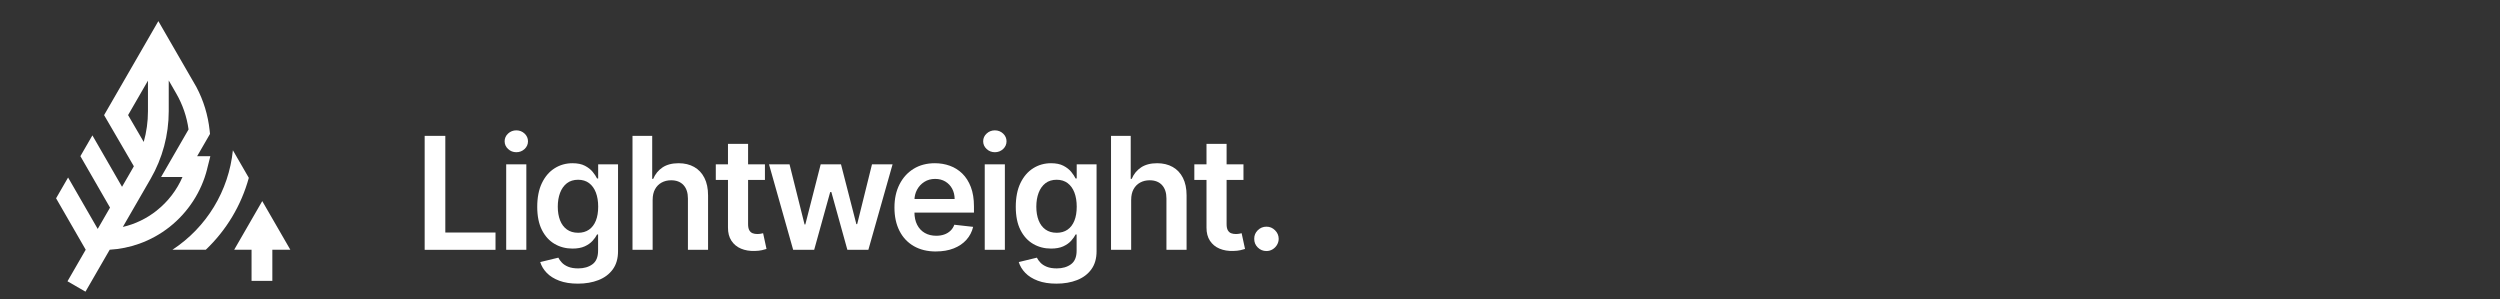 <?xml version="1.0" encoding="UTF-8"?>
<svg xmlns="http://www.w3.org/2000/svg" width="1420" height="170" viewBox="0 0 1420 170">
  <rect x="0" y="0" width="1420" height="170" fill="#333333" stroke="none"/>
  <defs>
    <style>
      .cls-1 {
        fill: #fff;
        stroke-width: 0px;
      }
    </style>
  </defs>
  <g id="Icon">
    <g>
      <path class="cls-1" d="M132.28,85.34c-2.32,23.02-14.91,43.8-34.33,56.51h18.94c11.72-11.13,20.17-25.25,24.44-40.83l-9.05-15.68Z"></path>
      <path class="cls-1" d="M117.62,96.07l1.85-7.34h-7.5l7.31-12.66-.2-1.91c-.92-8.72-3.45-17.04-7.54-24.75l-21.6-37.42h0s0,0,0,0l-30.65,53.1-.17.3,16.91,29.05c-.22.4-.45.81-.68,1.21l-6.04,10.46-16.83-29.21-6.82,11.81,16.83,29.21-6.99,12.11-16.83-29.21-6.82,11.81,16.83,29.21-.07.12h0l-10.28,17.81,10.22,5.9,13.76-23.83c5.72-.33,11.34-1.47,16.74-3.39,6.26-2.23,12.09-5.46,17.33-9.6,10.47-8.29,18.02-19.93,21.26-32.78ZM72.76,65.36l11.28-19.54v17.36c0,5.92-.81,11.79-2.4,17.45l-8.89-15.27ZM89.04,119.59c-5.76,4.56-12.29,7.7-19.27,9.31l15.79-27.35c6.73-11.65,10.28-24.92,10.28-38.37v-17.48l4.27,7.42c3.65,6.33,6,13.19,6.99,20.4l-15.59,27h12.15c-3.2,7.4-8.24,14-14.64,19.06Z"></path>
      <polygon class="cls-1" points="164.91 141.85 148.96 114.22 133.02 141.85 142.88 141.85 142.88 159.55 154.69 159.55 154.69 141.85 164.91 141.85"></polygon>
    </g>
  </g>
  <g id="Text_Outlines" data-name="Text Outlines">
    <g>
      <path class="cls-1" d="M241.21,141.9v-64.73h11.73v54.9h28.51v9.83h-40.23Z"></path>
      <path class="cls-1" d="M293.27,86.46c-1.81,0-3.37-.61-4.68-1.83s-1.96-2.69-1.96-4.39.65-3.17,1.96-4.38,2.87-1.82,4.68-1.82,3.4.61,4.69,1.83c1.29,1.22,1.94,2.69,1.94,4.39s-.65,3.17-1.94,4.38c-1.3,1.21-2.86,1.82-4.69,1.82ZM287.52,141.9v-48.55h11.44v48.55h-11.44Z"></path>
      <path class="cls-1" d="M328.27,161.11c-4.11,0-7.64-.55-10.59-1.66-2.95-1.11-5.32-2.59-7.11-4.44-1.79-1.85-3.03-3.91-3.73-6.16l10.3-2.5c.46.95,1.14,1.89,2.02,2.83.88.94,2.08,1.72,3.59,2.34,1.51.62,3.41.93,5.71.93,3.24,0,5.93-.79,8.06-2.35s3.19-4.15,3.19-7.73v-9.2h-.57c-.59,1.18-1.45,2.39-2.58,3.63-1.13,1.24-2.61,2.29-4.46,3.13-1.84.84-4.16,1.26-6.94,1.26-3.73,0-7.11-.88-10.13-2.64-3.02-1.76-5.43-4.39-7.21-7.9-1.78-3.51-2.67-7.91-2.67-13.19s.89-9.83,2.67-13.51c1.78-3.68,4.19-6.47,7.22-8.38s6.42-2.86,10.15-2.86c2.84,0,5.19.48,7.03,1.44,1.84.96,3.31,2.11,4.41,3.45,1.1,1.34,1.93,2.6,2.5,3.78h.63v-8.03h11.28v49.34c0,4.15-.99,7.58-2.97,10.3-1.98,2.72-4.69,4.75-8.12,6.1-3.43,1.35-7.33,2.02-11.69,2.02ZM328.36,132.22c2.42,0,4.49-.59,6.19-1.77,1.71-1.18,3-2.88,3.89-5.09.89-2.21,1.33-4.87,1.33-7.96s-.44-5.73-1.31-8.03c-.88-2.3-2.16-4.08-3.86-5.36-1.7-1.27-3.78-1.91-6.24-1.91s-4.68.66-6.38,1.99-2.99,3.14-3.86,5.45c-.87,2.31-1.3,4.92-1.3,7.85s.44,5.57,1.31,7.79c.87,2.22,2.17,3.95,3.89,5.18s3.83,1.85,6.34,1.85Z"></path>
      <path class="cls-1" d="M370.7,113.45v28.45h-11.44v-64.73h11.19v24.43h.57c1.14-2.74,2.9-4.9,5.29-6.5,2.39-1.59,5.44-2.39,9.15-2.39,3.37,0,6.31.71,8.82,2.12,2.51,1.41,4.45,3.48,5.83,6.2,1.38,2.72,2.07,6.04,2.07,9.96v30.91h-11.44v-29.14c0-3.27-.84-5.81-2.51-7.63s-4.02-2.73-7.03-2.73c-2.02,0-3.83.44-5.42,1.31-1.59.88-2.83,2.13-3.73,3.78-.89,1.64-1.34,3.63-1.34,5.97Z"></path>
      <path class="cls-1" d="M434.48,93.35v8.85h-27.91v-8.85h27.91ZM413.47,81.72h11.44v45.58c0,1.54.24,2.71.71,3.52.47.81,1.1,1.36,1.88,1.66.78.3,1.64.44,2.59.44.72,0,1.38-.05,1.98-.16.6-.11,1.06-.2,1.38-.29l1.93,8.94c-.61.21-1.48.44-2.61.7s-2.5.4-4.12.44c-2.87.08-5.45-.35-7.74-1.31-2.3-.96-4.11-2.45-5.45-4.47s-2-4.55-1.97-7.58v-47.47Z"></path>
      <path class="cls-1" d="M450.52,141.9l-13.72-48.55h11.66l8.53,34.13h.44l8.72-34.13h11.54l8.72,33.94h.47l8.41-33.94h11.69l-13.75,48.55h-11.92l-9.1-32.81h-.66l-9.1,32.81h-11.95Z"></path>
      <path class="cls-1" d="M531.63,142.84c-4.87,0-9.07-1.02-12.59-3.05-3.53-2.03-6.24-4.92-8.14-8.66-1.9-3.74-2.85-8.15-2.85-13.23s.95-9.38,2.86-13.16c1.91-3.78,4.58-6.73,8.01-8.85,3.43-2.12,7.47-3.18,12.1-3.18,2.99,0,5.82.48,8.49,1.44,2.67.96,5.03,2.44,7.08,4.44s3.67,4.55,4.85,7.63c1.18,3.09,1.77,6.76,1.77,11.01v3.51h-39.79v-7.71h28.82c-.02-2.19-.5-4.15-1.42-5.86-.93-1.72-2.22-3.07-3.87-4.06-1.65-.99-3.58-1.49-5.77-1.49-2.34,0-4.39.56-6.16,1.69s-3.14,2.6-4.12,4.42c-.98,1.82-1.48,3.82-1.5,5.99v6.73c0,2.82.52,5.24,1.55,7.25s2.48,3.55,4.33,4.61c1.85,1.06,4.02,1.6,6.51,1.6,1.66,0,3.17-.24,4.52-.71,1.35-.47,2.52-1.17,3.51-2.1s1.74-2.08,2.24-3.45l10.68,1.2c-.67,2.82-1.95,5.28-3.84,7.38-1.88,2.1-4.29,3.72-7.22,4.87-2.93,1.15-6.28,1.72-10.05,1.72Z"></path>
      <path class="cls-1" d="M565.08,86.46c-1.81,0-3.37-.61-4.68-1.83s-1.96-2.69-1.96-4.39.65-3.17,1.96-4.38,2.87-1.82,4.68-1.82,3.4.61,4.69,1.83c1.29,1.22,1.94,2.69,1.94,4.39s-.65,3.17-1.94,4.38c-1.3,1.21-2.86,1.82-4.69,1.82ZM559.33,141.9v-48.55h11.44v48.55h-11.44Z"></path>
      <path class="cls-1" d="M600.08,161.11c-4.11,0-7.64-.55-10.59-1.66-2.95-1.11-5.32-2.59-7.11-4.44-1.79-1.85-3.03-3.91-3.73-6.16l10.3-2.5c.46.95,1.14,1.89,2.02,2.83.88.94,2.08,1.72,3.59,2.34,1.51.62,3.41.93,5.71.93,3.24,0,5.93-.79,8.06-2.35s3.19-4.15,3.19-7.73v-9.2h-.57c-.59,1.18-1.45,2.39-2.58,3.63-1.13,1.24-2.61,2.29-4.46,3.13-1.84.84-4.16,1.26-6.94,1.26-3.73,0-7.11-.88-10.13-2.64-3.02-1.76-5.43-4.39-7.21-7.9-1.78-3.51-2.67-7.91-2.67-13.19s.89-9.83,2.67-13.51c1.78-3.68,4.19-6.47,7.22-8.38s6.42-2.86,10.15-2.86c2.84,0,5.19.48,7.03,1.44,1.84.96,3.31,2.11,4.41,3.45,1.1,1.34,1.93,2.6,2.5,3.78h.63v-8.03h11.28v49.34c0,4.15-.99,7.58-2.97,10.3-1.98,2.72-4.69,4.75-8.12,6.1-3.43,1.35-7.33,2.02-11.69,2.02ZM600.17,132.22c2.42,0,4.49-.59,6.19-1.77,1.71-1.18,3-2.88,3.89-5.09.89-2.21,1.33-4.87,1.33-7.96s-.44-5.73-1.31-8.03c-.88-2.3-2.16-4.08-3.86-5.36-1.7-1.27-3.78-1.91-6.24-1.91s-4.68.66-6.38,1.99-2.99,3.14-3.86,5.45c-.87,2.31-1.3,4.92-1.3,7.85s.44,5.57,1.31,7.79c.87,2.22,2.17,3.95,3.89,5.18s3.83,1.85,6.34,1.85Z"></path>
      <path class="cls-1" d="M642.5,113.45v28.45h-11.44v-64.73h11.19v24.43h.57c1.14-2.74,2.9-4.9,5.29-6.5,2.39-1.59,5.44-2.39,9.15-2.39,3.37,0,6.31.71,8.82,2.12,2.51,1.41,4.45,3.48,5.83,6.2,1.38,2.72,2.07,6.04,2.07,9.96v30.91h-11.44v-29.14c0-3.27-.84-5.81-2.51-7.63s-4.02-2.73-7.03-2.73c-2.02,0-3.83.44-5.42,1.31-1.59.88-2.83,2.13-3.73,3.78-.89,1.64-1.34,3.63-1.34,5.97Z"></path>
      <path class="cls-1" d="M706.29,93.35v8.85h-27.91v-8.85h27.91ZM685.27,81.72h11.44v45.58c0,1.54.24,2.71.71,3.52.47.81,1.1,1.36,1.88,1.66.78.3,1.64.44,2.59.44.72,0,1.38-.05,1.98-.16.6-.11,1.06-.2,1.38-.29l1.93,8.94c-.61.21-1.48.44-2.61.7s-2.5.4-4.12.44c-2.87.08-5.45-.35-7.74-1.31-2.3-.96-4.11-2.45-5.45-4.47s-2-4.55-1.97-7.58v-47.47Z"></path>
      <path class="cls-1" d="M719.35,142.59c-1.92,0-3.56-.67-4.93-2.02-1.37-1.35-2.04-2.99-2.02-4.93-.02-1.9.65-3.52,2.02-4.87,1.37-1.35,3.01-2.02,4.93-2.02s3.47.67,4.85,2.02c1.38,1.35,2.08,2.97,2.1,4.87-.02,1.29-.35,2.45-1,3.51-.64,1.05-1.49,1.89-2.53,2.51s-2.19.93-3.43.93Z"></path>
    </g>
  </g>
</svg>
